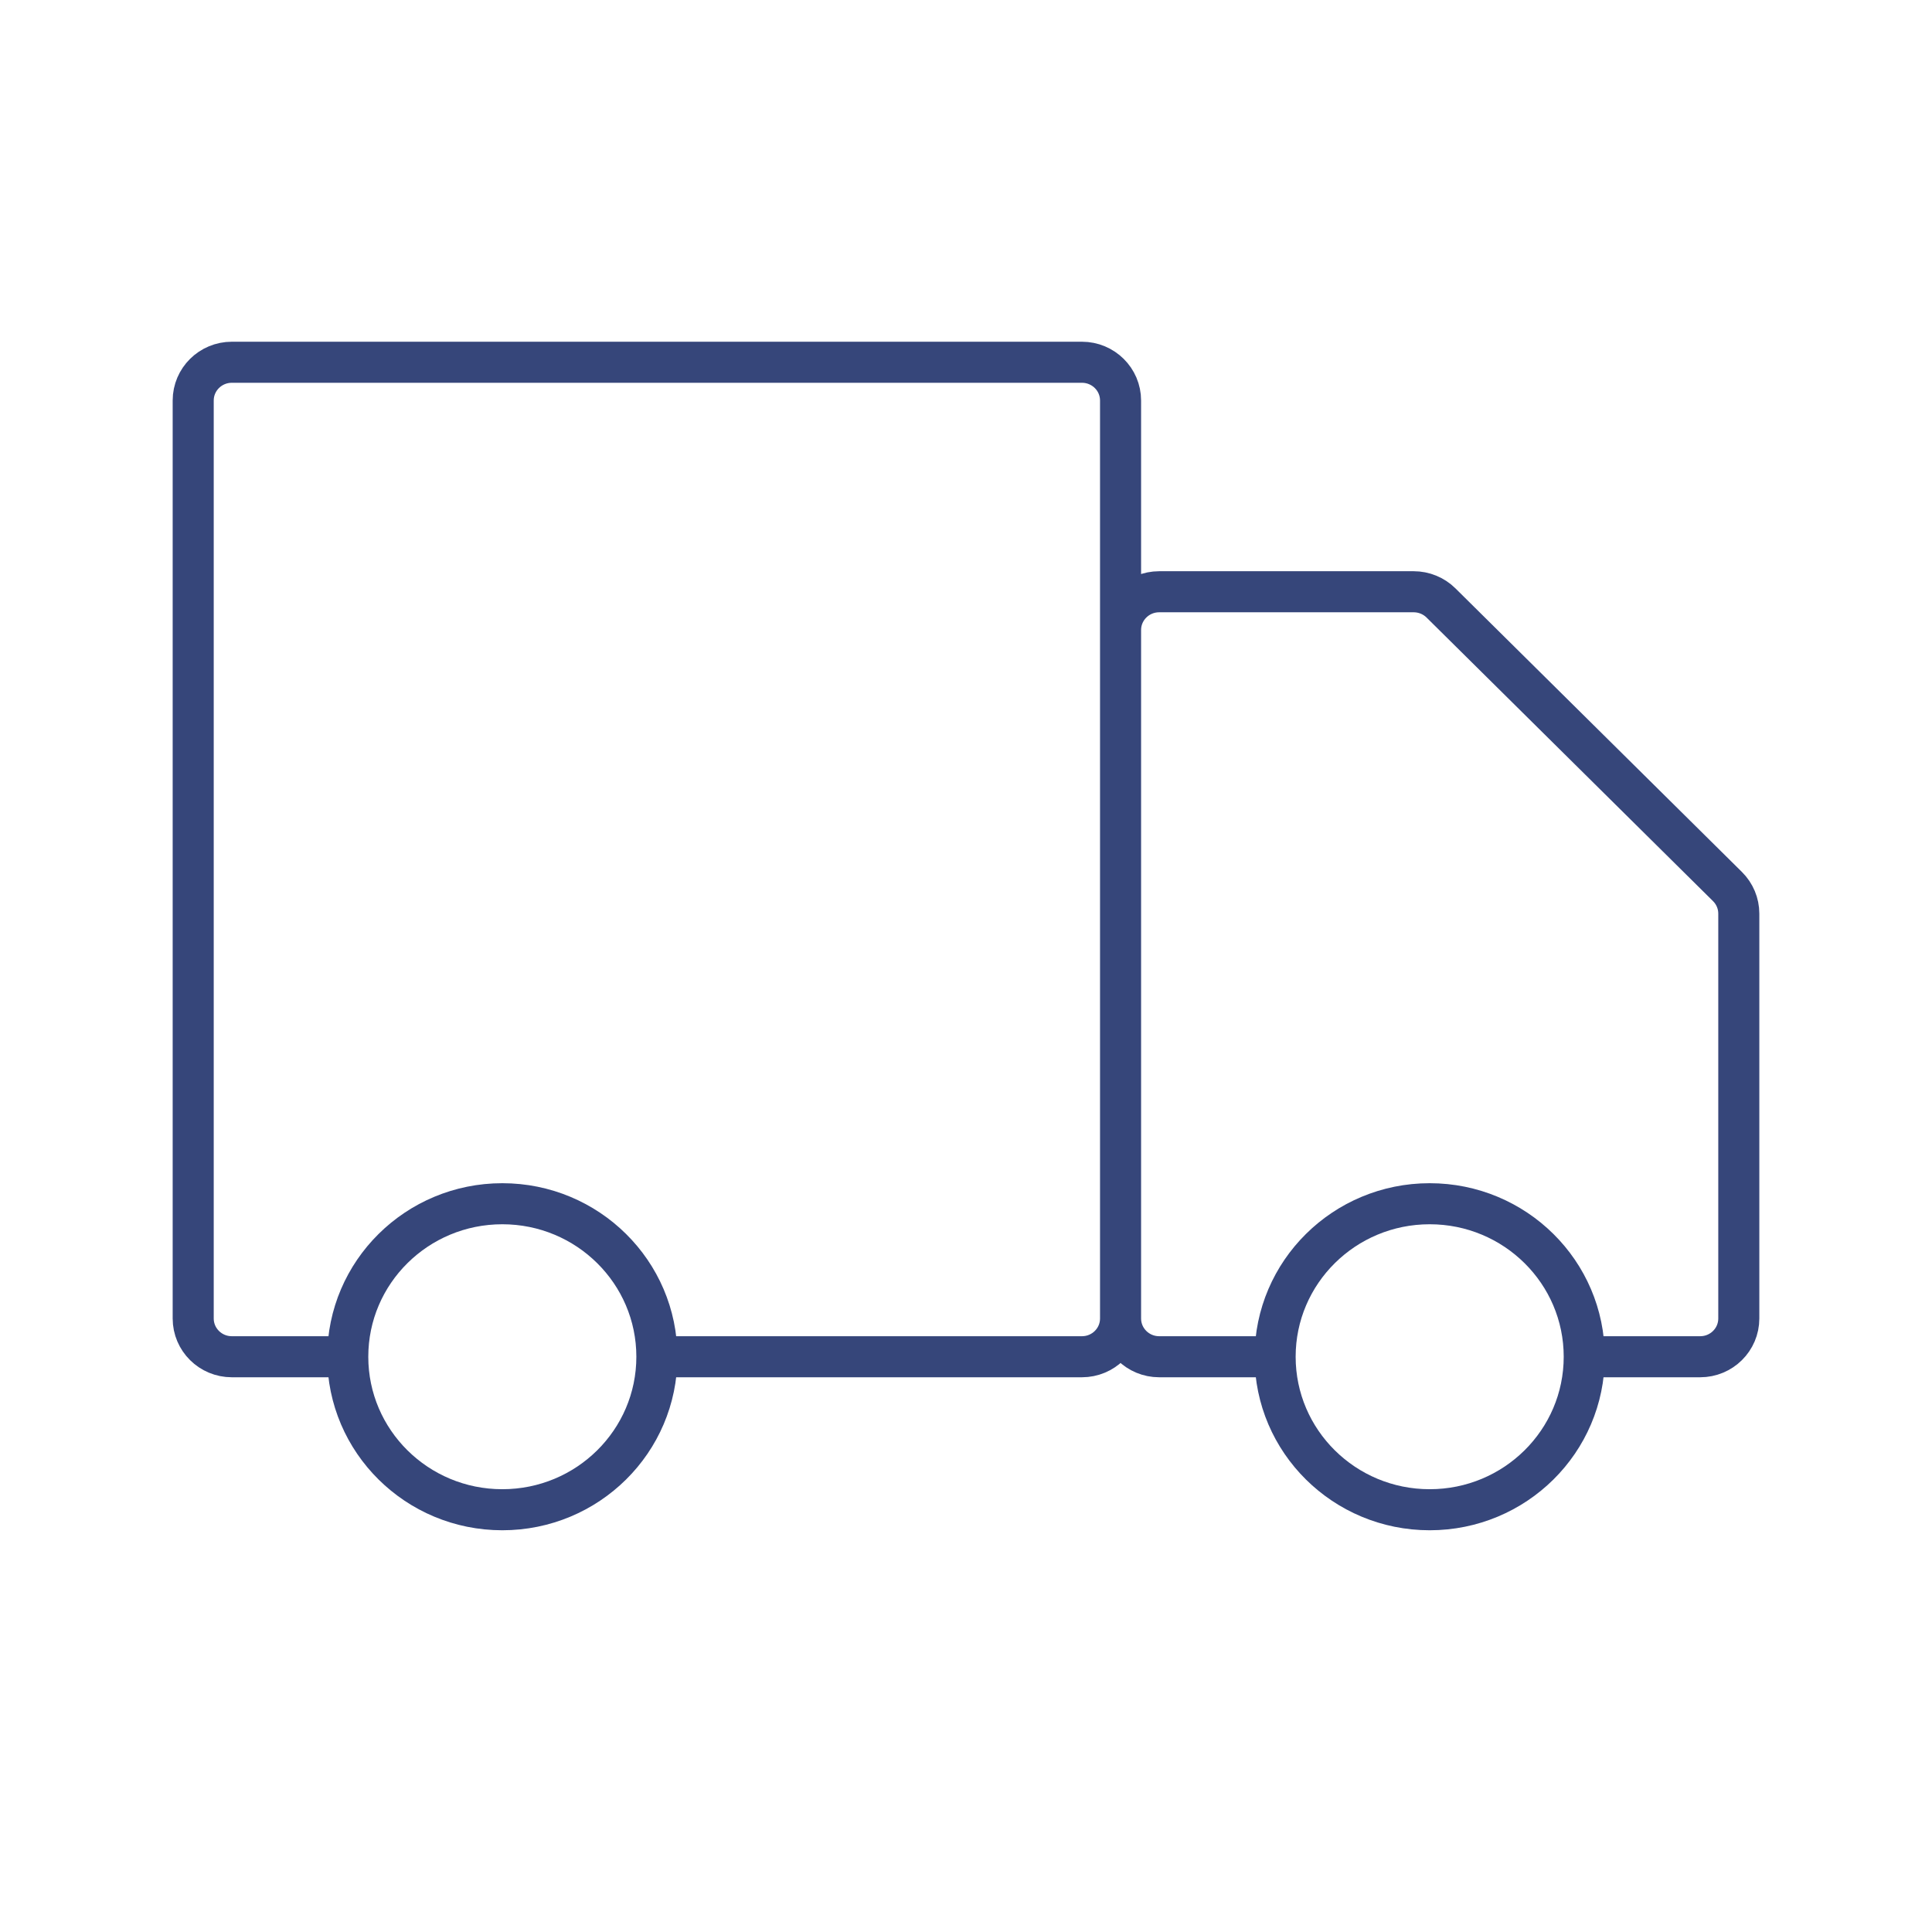 <svg width="80" height="80" viewBox="0 0 80 80" fill="none" xmlns="http://www.w3.org/2000/svg">
  <path d="M46.4 54.596V16.584C46.4 15.709 45.684 15 44.8 15H9.6C8.716 15 8 15.709 8 16.584V54.596C8 55.471 8.716 56.18 9.6 56.18H14.4M46.4 54.596C46.4 55.471 45.684 56.18 44.8 56.18H27.2M46.4 54.596V26.087C46.4 25.212 47.116 24.503 48 24.503H58.537C58.962 24.503 59.369 24.67 59.669 24.967L71.531 36.71C71.831 37.007 72 37.41 72 37.83V54.596C72 55.471 71.284 56.18 70.4 56.18H65.6M46.4 54.596C46.4 55.471 47.116 56.18 48 56.18H52.8M14.4 56.18C14.4 59.679 17.265 62.515 20.8 62.515C24.335 62.515 27.2 59.679 27.2 56.18M14.4 56.18C14.4 52.681 17.265 49.844 20.8 49.844C24.335 49.844 27.2 52.681 27.2 56.18M52.8 56.18C52.8 59.679 55.665 62.515 59.2 62.515C62.735 62.515 65.6 59.679 65.6 56.18M52.8 56.18C52.8 52.681 55.665 49.844 59.2 49.844C62.735 49.844 65.6 52.681 65.6 56.18" stroke="#36467A" stroke-width="1.7" />
</svg>